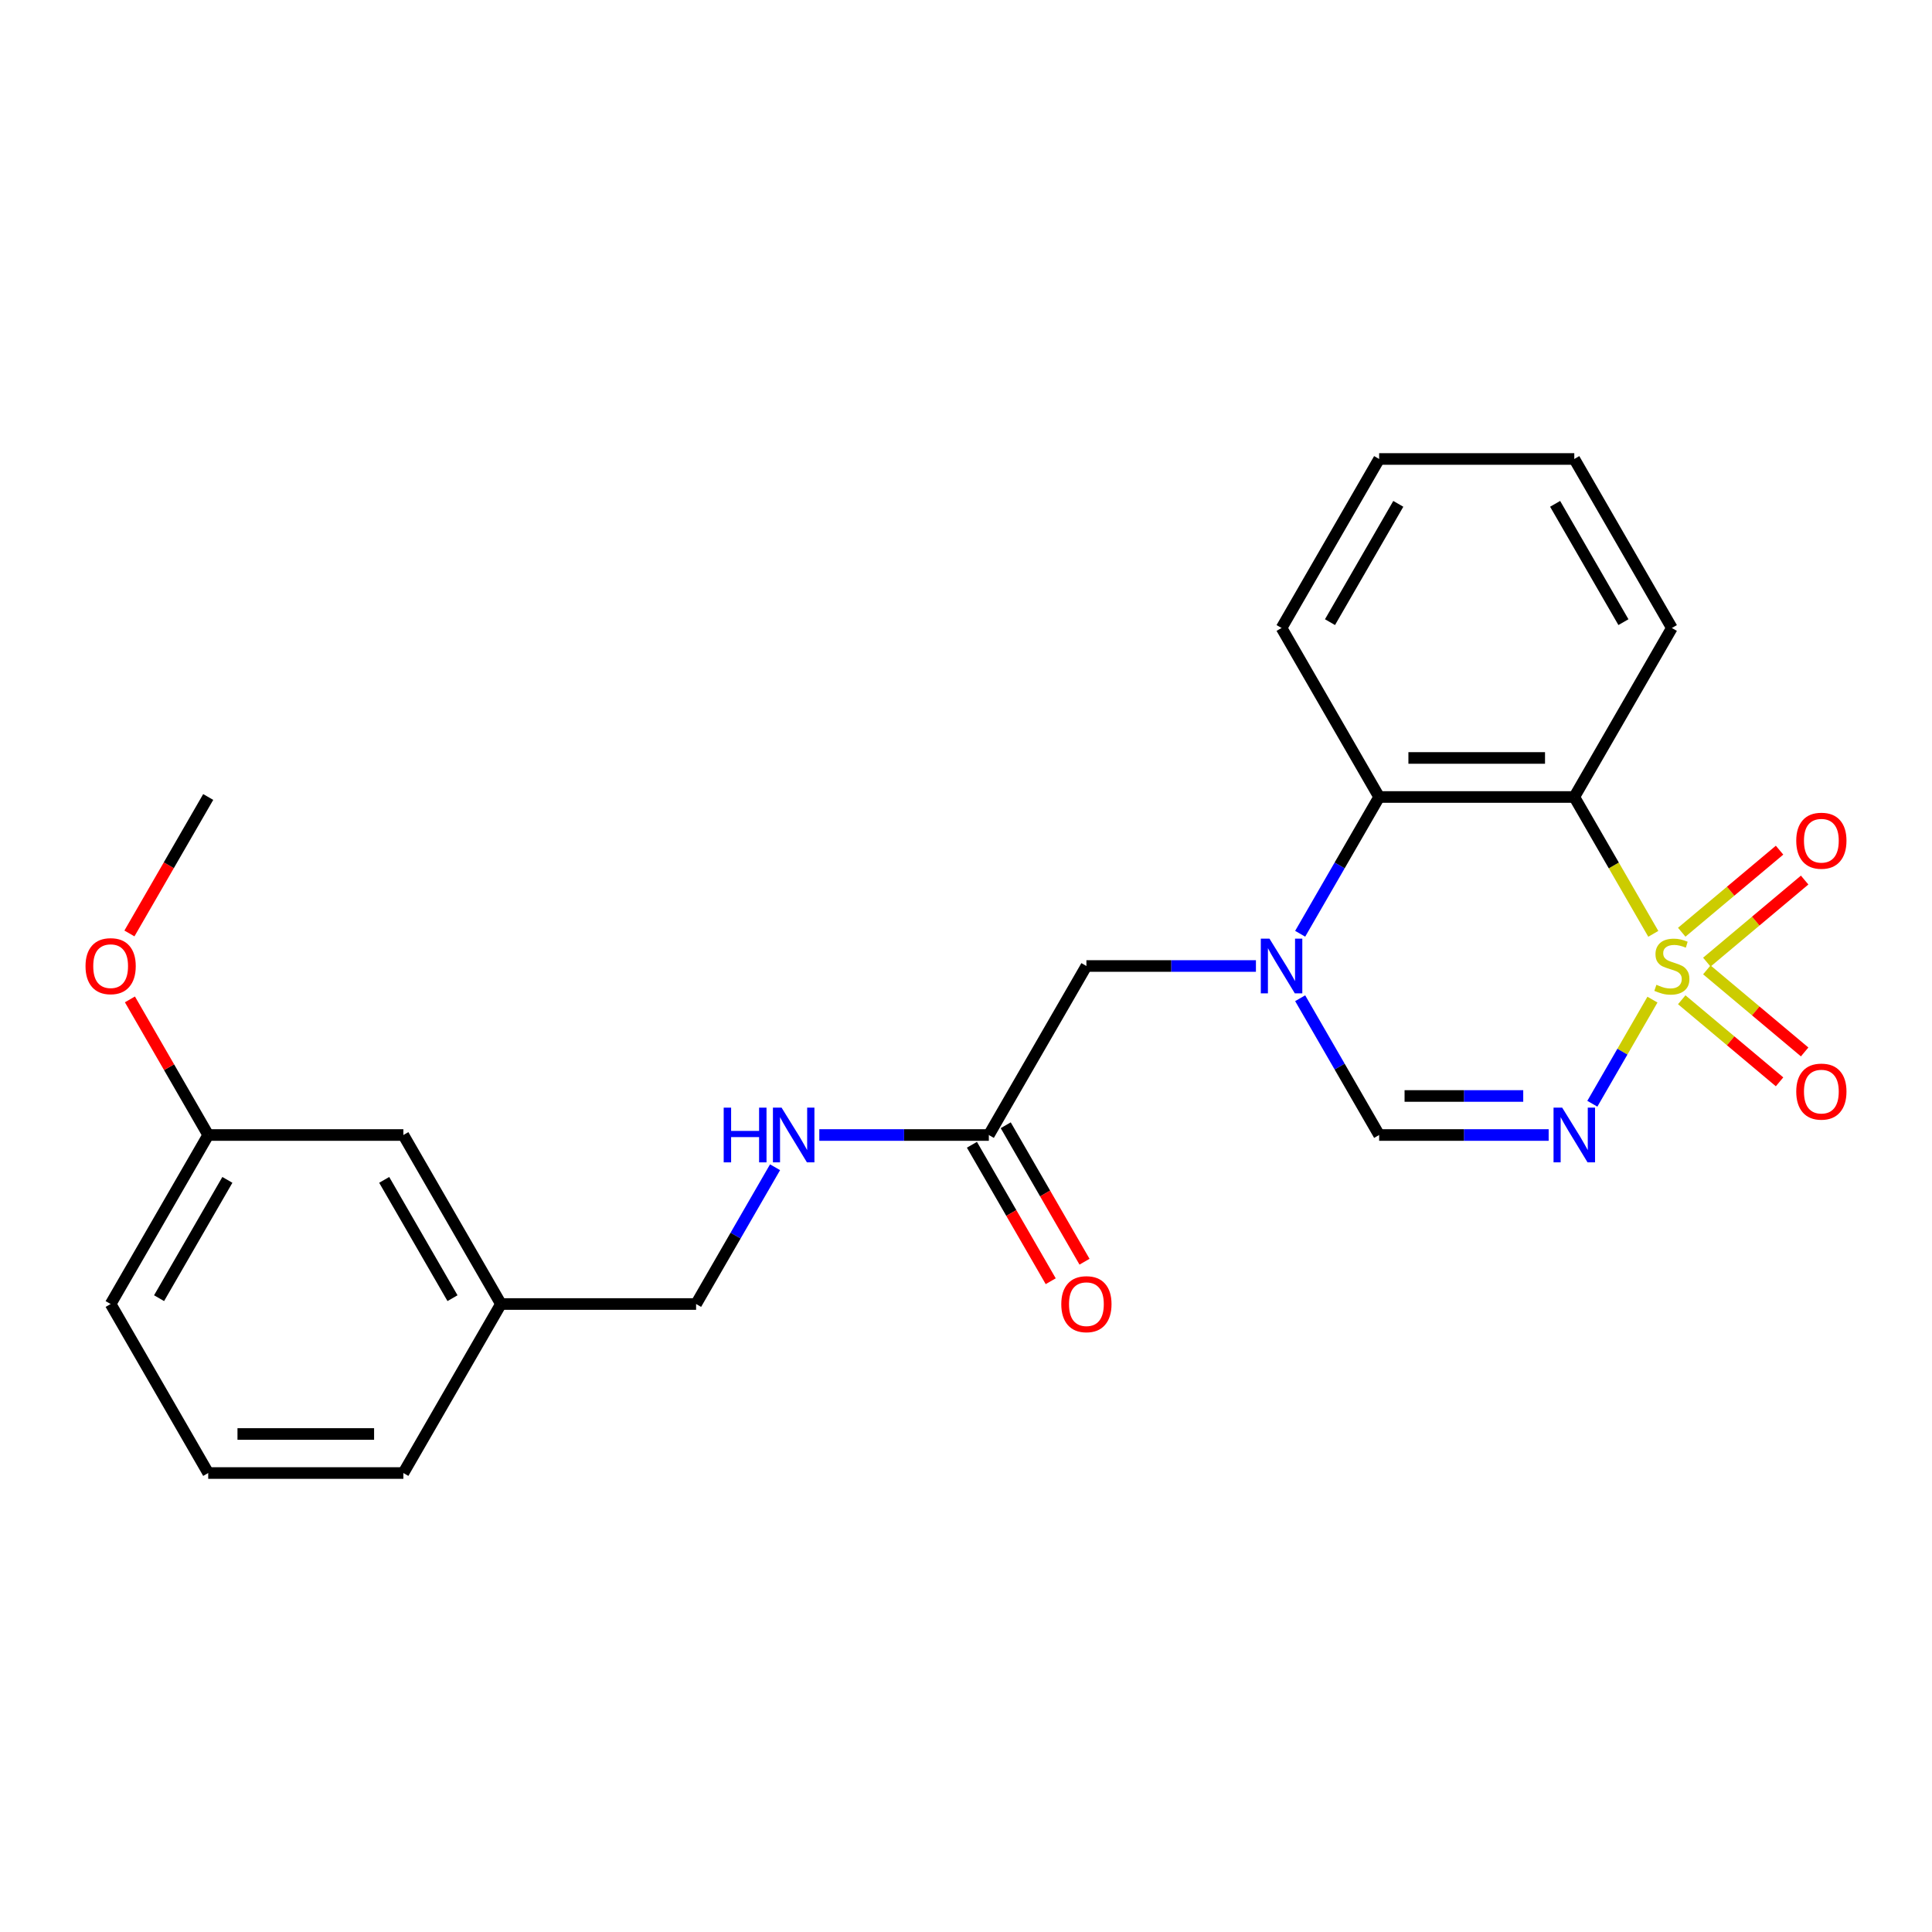 <?xml version='1.0' encoding='iso-8859-1'?>
<svg version='1.1' baseProfile='full'
              xmlns='http://www.w3.org/2000/svg'
                      xmlns:rdkit='http://www.rdkit.org/xml'
                      xmlns:xlink='http://www.w3.org/1999/xlink'
                  xml:space='preserve'
width='1000px' height='1000px' viewBox='0 0 1000 1000'>
<!-- END OF HEADER -->
<rect style='opacity:1.0;fill:#FFFFFF;stroke:none' width='1000' height='1000' x='0' y='0'> </rect>
<path class='bond-0' d='M 855.307,517.405 L 839.75,544.35' style='fill:none;fill-rule:evenodd;stroke:#CCCC00;stroke-width:6px;stroke-linecap:butt;stroke-linejoin:miter;stroke-opacity:1' />
<path class='bond-0' d='M 839.75,544.35 L 824.193,571.296' style='fill:none;fill-rule:evenodd;stroke:#0000FF;stroke-width:6px;stroke-linecap:butt;stroke-linejoin:miter;stroke-opacity:1' />
<path class='bond-1' d='M 855.746,483.355 L 835.298,447.938' style='fill:none;fill-rule:evenodd;stroke:#CCCC00;stroke-width:6px;stroke-linecap:butt;stroke-linejoin:miter;stroke-opacity:1' />
<path class='bond-1' d='M 835.298,447.938 L 814.85,412.522' style='fill:none;fill-rule:evenodd;stroke:#000000;stroke-width:6px;stroke-linecap:butt;stroke-linejoin:miter;stroke-opacity:1' />
<path class='bond-5' d='M 883.454,498 L 908.768,476.759' style='fill:none;fill-rule:evenodd;stroke:#CCCC00;stroke-width:6px;stroke-linecap:butt;stroke-linejoin:miter;stroke-opacity:1' />
<path class='bond-5' d='M 908.768,476.759 L 934.081,455.519' style='fill:none;fill-rule:evenodd;stroke:#FF0000;stroke-width:6px;stroke-linecap:butt;stroke-linejoin:miter;stroke-opacity:1' />
<path class='bond-5' d='M 870.468,482.524 L 895.782,461.283' style='fill:none;fill-rule:evenodd;stroke:#CCCC00;stroke-width:6px;stroke-linecap:butt;stroke-linejoin:miter;stroke-opacity:1' />
<path class='bond-5' d='M 895.782,461.283 L 921.096,440.043' style='fill:none;fill-rule:evenodd;stroke:#FF0000;stroke-width:6px;stroke-linecap:butt;stroke-linejoin:miter;stroke-opacity:1' />
<path class='bond-6' d='M 870.468,517.476 L 895.782,538.717' style='fill:none;fill-rule:evenodd;stroke:#CCCC00;stroke-width:6px;stroke-linecap:butt;stroke-linejoin:miter;stroke-opacity:1' />
<path class='bond-6' d='M 895.782,538.717 L 921.096,559.957' style='fill:none;fill-rule:evenodd;stroke:#FF0000;stroke-width:6px;stroke-linecap:butt;stroke-linejoin:miter;stroke-opacity:1' />
<path class='bond-6' d='M 883.454,502 L 908.768,523.241' style='fill:none;fill-rule:evenodd;stroke:#CCCC00;stroke-width:6px;stroke-linecap:butt;stroke-linejoin:miter;stroke-opacity:1' />
<path class='bond-6' d='M 908.768,523.241 L 934.081,544.481' style='fill:none;fill-rule:evenodd;stroke:#FF0000;stroke-width:6px;stroke-linecap:butt;stroke-linejoin:miter;stroke-opacity:1' />
<path class='bond-3' d='M 801.585,587.478 L 757.712,587.478' style='fill:none;fill-rule:evenodd;stroke:#0000FF;stroke-width:6px;stroke-linecap:butt;stroke-linejoin:miter;stroke-opacity:1' />
<path class='bond-3' d='M 757.712,587.478 L 713.839,587.478' style='fill:none;fill-rule:evenodd;stroke:#000000;stroke-width:6px;stroke-linecap:butt;stroke-linejoin:miter;stroke-opacity:1' />
<path class='bond-3' d='M 788.423,567.276 L 757.712,567.276' style='fill:none;fill-rule:evenodd;stroke:#0000FF;stroke-width:6px;stroke-linecap:butt;stroke-linejoin:miter;stroke-opacity:1' />
<path class='bond-3' d='M 757.712,567.276 L 727.001,567.276' style='fill:none;fill-rule:evenodd;stroke:#000000;stroke-width:6px;stroke-linecap:butt;stroke-linejoin:miter;stroke-opacity:1' />
<path class='bond-4' d='M 814.85,412.522 L 713.839,412.522' style='fill:none;fill-rule:evenodd;stroke:#000000;stroke-width:6px;stroke-linecap:butt;stroke-linejoin:miter;stroke-opacity:1' />
<path class='bond-4' d='M 799.698,392.319 L 728.991,392.319' style='fill:none;fill-rule:evenodd;stroke:#000000;stroke-width:6px;stroke-linecap:butt;stroke-linejoin:miter;stroke-opacity:1' />
<path class='bond-12' d='M 814.85,412.522 L 865.356,325.043' style='fill:none;fill-rule:evenodd;stroke:#000000;stroke-width:6px;stroke-linecap:butt;stroke-linejoin:miter;stroke-opacity:1' />
<path class='bond-2' d='M 672.966,483.315 L 693.403,447.918' style='fill:none;fill-rule:evenodd;stroke:#0000FF;stroke-width:6px;stroke-linecap:butt;stroke-linejoin:miter;stroke-opacity:1' />
<path class='bond-2' d='M 693.403,447.918 L 713.839,412.522' style='fill:none;fill-rule:evenodd;stroke:#000000;stroke-width:6px;stroke-linecap:butt;stroke-linejoin:miter;stroke-opacity:1' />
<path class='bond-7' d='M 650.068,500 L 606.195,500' style='fill:none;fill-rule:evenodd;stroke:#0000FF;stroke-width:6px;stroke-linecap:butt;stroke-linejoin:miter;stroke-opacity:1' />
<path class='bond-7' d='M 606.195,500 L 562.322,500' style='fill:none;fill-rule:evenodd;stroke:#000000;stroke-width:6px;stroke-linecap:butt;stroke-linejoin:miter;stroke-opacity:1' />
<path class='bond-24' d='M 672.966,516.685 L 693.403,552.082' style='fill:none;fill-rule:evenodd;stroke:#0000FF;stroke-width:6px;stroke-linecap:butt;stroke-linejoin:miter;stroke-opacity:1' />
<path class='bond-24' d='M 693.403,552.082 L 713.839,587.478' style='fill:none;fill-rule:evenodd;stroke:#000000;stroke-width:6px;stroke-linecap:butt;stroke-linejoin:miter;stroke-opacity:1' />
<path class='bond-16' d='M 713.839,412.522 L 663.333,325.043' style='fill:none;fill-rule:evenodd;stroke:#000000;stroke-width:6px;stroke-linecap:butt;stroke-linejoin:miter;stroke-opacity:1' />
<path class='bond-8' d='M 562.322,500 L 511.816,587.478' style='fill:none;fill-rule:evenodd;stroke:#000000;stroke-width:6px;stroke-linecap:butt;stroke-linejoin:miter;stroke-opacity:1' />
<path class='bond-9' d='M 511.816,587.478 L 467.943,587.478' style='fill:none;fill-rule:evenodd;stroke:#000000;stroke-width:6px;stroke-linecap:butt;stroke-linejoin:miter;stroke-opacity:1' />
<path class='bond-9' d='M 467.943,587.478 L 424.07,587.478' style='fill:none;fill-rule:evenodd;stroke:#0000FF;stroke-width:6px;stroke-linecap:butt;stroke-linejoin:miter;stroke-opacity:1' />
<path class='bond-10' d='M 503.068,592.529 L 523.458,627.846' style='fill:none;fill-rule:evenodd;stroke:#000000;stroke-width:6px;stroke-linecap:butt;stroke-linejoin:miter;stroke-opacity:1' />
<path class='bond-10' d='M 523.458,627.846 L 543.848,663.162' style='fill:none;fill-rule:evenodd;stroke:#FF0000;stroke-width:6px;stroke-linecap:butt;stroke-linejoin:miter;stroke-opacity:1' />
<path class='bond-10' d='M 520.564,582.428 L 540.954,617.744' style='fill:none;fill-rule:evenodd;stroke:#000000;stroke-width:6px;stroke-linecap:butt;stroke-linejoin:miter;stroke-opacity:1' />
<path class='bond-10' d='M 540.954,617.744 L 561.344,653.061' style='fill:none;fill-rule:evenodd;stroke:#FF0000;stroke-width:6px;stroke-linecap:butt;stroke-linejoin:miter;stroke-opacity:1' />
<path class='bond-11' d='M 401.171,604.164 L 380.735,639.56' style='fill:none;fill-rule:evenodd;stroke:#0000FF;stroke-width:6px;stroke-linecap:butt;stroke-linejoin:miter;stroke-opacity:1' />
<path class='bond-11' d='M 380.735,639.56 L 360.299,674.957' style='fill:none;fill-rule:evenodd;stroke:#000000;stroke-width:6px;stroke-linecap:butt;stroke-linejoin:miter;stroke-opacity:1' />
<path class='bond-14' d='M 360.299,674.957 L 259.288,674.957' style='fill:none;fill-rule:evenodd;stroke:#000000;stroke-width:6px;stroke-linecap:butt;stroke-linejoin:miter;stroke-opacity:1' />
<path class='bond-22' d='M 865.356,325.043 L 814.85,237.565' style='fill:none;fill-rule:evenodd;stroke:#000000;stroke-width:6px;stroke-linecap:butt;stroke-linejoin:miter;stroke-opacity:1' />
<path class='bond-22' d='M 840.284,322.023 L 804.93,260.788' style='fill:none;fill-rule:evenodd;stroke:#000000;stroke-width:6px;stroke-linecap:butt;stroke-linejoin:miter;stroke-opacity:1' />
<path class='bond-13' d='M 208.782,587.478 L 259.288,674.957' style='fill:none;fill-rule:evenodd;stroke:#000000;stroke-width:6px;stroke-linecap:butt;stroke-linejoin:miter;stroke-opacity:1' />
<path class='bond-13' d='M 198.862,610.701 L 234.216,671.936' style='fill:none;fill-rule:evenodd;stroke:#000000;stroke-width:6px;stroke-linecap:butt;stroke-linejoin:miter;stroke-opacity:1' />
<path class='bond-15' d='M 208.782,587.478 L 107.771,587.478' style='fill:none;fill-rule:evenodd;stroke:#000000;stroke-width:6px;stroke-linecap:butt;stroke-linejoin:miter;stroke-opacity:1' />
<path class='bond-19' d='M 259.288,674.957 L 208.782,762.435' style='fill:none;fill-rule:evenodd;stroke:#000000;stroke-width:6px;stroke-linecap:butt;stroke-linejoin:miter;stroke-opacity:1' />
<path class='bond-17' d='M 107.771,587.478 L 87.508,552.382' style='fill:none;fill-rule:evenodd;stroke:#000000;stroke-width:6px;stroke-linecap:butt;stroke-linejoin:miter;stroke-opacity:1' />
<path class='bond-17' d='M 87.508,552.382 L 67.245,517.285' style='fill:none;fill-rule:evenodd;stroke:#FF0000;stroke-width:6px;stroke-linecap:butt;stroke-linejoin:miter;stroke-opacity:1' />
<path class='bond-26' d='M 107.771,587.478 L 57.265,674.957' style='fill:none;fill-rule:evenodd;stroke:#000000;stroke-width:6px;stroke-linecap:butt;stroke-linejoin:miter;stroke-opacity:1' />
<path class='bond-26' d='M 117.69,610.701 L 82.337,671.936' style='fill:none;fill-rule:evenodd;stroke:#000000;stroke-width:6px;stroke-linecap:butt;stroke-linejoin:miter;stroke-opacity:1' />
<path class='bond-25' d='M 663.333,325.043 L 713.839,237.565' style='fill:none;fill-rule:evenodd;stroke:#000000;stroke-width:6px;stroke-linecap:butt;stroke-linejoin:miter;stroke-opacity:1' />
<path class='bond-25' d='M 688.405,322.023 L 723.759,260.788' style='fill:none;fill-rule:evenodd;stroke:#000000;stroke-width:6px;stroke-linecap:butt;stroke-linejoin:miter;stroke-opacity:1' />
<path class='bond-21' d='M 66.991,483.155 L 87.381,447.838' style='fill:none;fill-rule:evenodd;stroke:#FF0000;stroke-width:6px;stroke-linecap:butt;stroke-linejoin:miter;stroke-opacity:1' />
<path class='bond-21' d='M 87.381,447.838 L 107.771,412.522' style='fill:none;fill-rule:evenodd;stroke:#000000;stroke-width:6px;stroke-linecap:butt;stroke-linejoin:miter;stroke-opacity:1' />
<path class='bond-18' d='M 107.771,762.435 L 208.782,762.435' style='fill:none;fill-rule:evenodd;stroke:#000000;stroke-width:6px;stroke-linecap:butt;stroke-linejoin:miter;stroke-opacity:1' />
<path class='bond-18' d='M 122.922,742.233 L 193.63,742.233' style='fill:none;fill-rule:evenodd;stroke:#000000;stroke-width:6px;stroke-linecap:butt;stroke-linejoin:miter;stroke-opacity:1' />
<path class='bond-20' d='M 107.771,762.435 L 57.265,674.957' style='fill:none;fill-rule:evenodd;stroke:#000000;stroke-width:6px;stroke-linecap:butt;stroke-linejoin:miter;stroke-opacity:1' />
<path class='bond-23' d='M 814.85,237.565 L 713.839,237.565' style='fill:none;fill-rule:evenodd;stroke:#000000;stroke-width:6px;stroke-linecap:butt;stroke-linejoin:miter;stroke-opacity:1' />
<path  class='atom-0' d='M 857.356 509.72
Q 857.676 509.84, 858.996 510.4
Q 860.316 510.96, 861.756 511.32
Q 863.236 511.64, 864.676 511.64
Q 867.356 511.64, 868.916 510.36
Q 870.476 509.04, 870.476 506.76
Q 870.476 505.2, 869.676 504.24
Q 868.916 503.28, 867.716 502.76
Q 866.516 502.24, 864.516 501.64
Q 861.996 500.88, 860.476 500.16
Q 858.996 499.44, 857.916 497.92
Q 856.876 496.4, 856.876 493.84
Q 856.876 490.28, 859.276 488.08
Q 861.716 485.88, 866.516 485.88
Q 869.796 485.88, 873.516 487.44
L 872.596 490.52
Q 869.196 489.12, 866.636 489.12
Q 863.876 489.12, 862.356 490.28
Q 860.836 491.4, 860.876 493.36
Q 860.876 494.88, 861.636 495.8
Q 862.436 496.72, 863.556 497.24
Q 864.716 497.76, 866.636 498.36
Q 869.196 499.16, 870.716 499.96
Q 872.236 500.76, 873.316 502.4
Q 874.436 504, 874.436 506.76
Q 874.436 510.68, 871.796 512.8
Q 869.196 514.88, 864.836 514.88
Q 862.316 514.88, 860.396 514.32
Q 858.516 513.8, 856.276 512.88
L 857.356 509.72
' fill='#CCCC00'/>
<path  class='atom-1' d='M 808.59 573.318
L 817.87 588.318
Q 818.79 589.798, 820.27 592.478
Q 821.75 595.158, 821.83 595.318
L 821.83 573.318
L 825.59 573.318
L 825.59 601.638
L 821.71 601.638
L 811.75 585.238
Q 810.59 583.318, 809.35 581.118
Q 808.15 578.918, 807.79 578.238
L 807.79 601.638
L 804.11 601.638
L 804.11 573.318
L 808.59 573.318
' fill='#0000FF'/>
<path  class='atom-3' d='M 657.073 485.84
L 666.353 500.84
Q 667.273 502.32, 668.753 505
Q 670.233 507.68, 670.313 507.84
L 670.313 485.84
L 674.073 485.84
L 674.073 514.16
L 670.193 514.16
L 660.233 497.76
Q 659.073 495.84, 657.833 493.64
Q 656.633 491.44, 656.273 490.76
L 656.273 514.16
L 652.593 514.16
L 652.593 485.84
L 657.073 485.84
' fill='#0000FF'/>
<path  class='atom-6' d='M 929.735 435.151
Q 929.735 428.351, 933.095 424.551
Q 936.455 420.751, 942.735 420.751
Q 949.015 420.751, 952.375 424.551
Q 955.735 428.351, 955.735 435.151
Q 955.735 442.031, 952.335 445.951
Q 948.935 449.831, 942.735 449.831
Q 936.495 449.831, 933.095 445.951
Q 929.735 442.071, 929.735 435.151
M 942.735 446.631
Q 947.055 446.631, 949.375 443.751
Q 951.735 440.831, 951.735 435.151
Q 951.735 429.591, 949.375 426.791
Q 947.055 423.951, 942.735 423.951
Q 938.415 423.951, 936.055 426.751
Q 933.735 429.551, 933.735 435.151
Q 933.735 440.871, 936.055 443.751
Q 938.415 446.631, 942.735 446.631
' fill='#FF0000'/>
<path  class='atom-7' d='M 929.735 565.009
Q 929.735 558.209, 933.095 554.409
Q 936.455 550.609, 942.735 550.609
Q 949.015 550.609, 952.375 554.409
Q 955.735 558.209, 955.735 565.009
Q 955.735 571.889, 952.335 575.809
Q 948.935 579.689, 942.735 579.689
Q 936.495 579.689, 933.095 575.809
Q 929.735 571.929, 929.735 565.009
M 942.735 576.489
Q 947.055 576.489, 949.375 573.609
Q 951.735 570.689, 951.735 565.009
Q 951.735 559.449, 949.375 556.649
Q 947.055 553.809, 942.735 553.809
Q 938.415 553.809, 936.055 556.609
Q 933.735 559.409, 933.735 565.009
Q 933.735 570.729, 936.055 573.609
Q 938.415 576.489, 942.735 576.489
' fill='#FF0000'/>
<path  class='atom-10' d='M 374.585 573.318
L 378.425 573.318
L 378.425 585.358
L 392.905 585.358
L 392.905 573.318
L 396.745 573.318
L 396.745 601.638
L 392.905 601.638
L 392.905 588.558
L 378.425 588.558
L 378.425 601.638
L 374.585 601.638
L 374.585 573.318
' fill='#0000FF'/>
<path  class='atom-10' d='M 404.545 573.318
L 413.825 588.318
Q 414.745 589.798, 416.225 592.478
Q 417.705 595.158, 417.785 595.318
L 417.785 573.318
L 421.545 573.318
L 421.545 601.638
L 417.665 601.638
L 407.705 585.238
Q 406.545 583.318, 405.305 581.118
Q 404.105 578.918, 403.745 578.238
L 403.745 601.638
L 400.065 601.638
L 400.065 573.318
L 404.545 573.318
' fill='#0000FF'/>
<path  class='atom-11' d='M 549.322 675.037
Q 549.322 668.237, 552.682 664.437
Q 556.042 660.637, 562.322 660.637
Q 568.602 660.637, 571.962 664.437
Q 575.322 668.237, 575.322 675.037
Q 575.322 681.917, 571.922 685.837
Q 568.522 689.717, 562.322 689.717
Q 556.082 689.717, 552.682 685.837
Q 549.322 681.957, 549.322 675.037
M 562.322 686.517
Q 566.642 686.517, 568.962 683.637
Q 571.322 680.717, 571.322 675.037
Q 571.322 669.477, 568.962 666.677
Q 566.642 663.837, 562.322 663.837
Q 558.002 663.837, 555.642 666.637
Q 553.322 669.437, 553.322 675.037
Q 553.322 680.757, 555.642 683.637
Q 558.002 686.517, 562.322 686.517
' fill='#FF0000'/>
<path  class='atom-18' d='M 44.265 500.08
Q 44.265 493.28, 47.625 489.48
Q 50.985 485.68, 57.265 485.68
Q 63.545 485.68, 66.905 489.48
Q 70.265 493.28, 70.265 500.08
Q 70.265 506.96, 66.865 510.88
Q 63.465 514.76, 57.265 514.76
Q 51.025 514.76, 47.625 510.88
Q 44.265 507, 44.265 500.08
M 57.265 511.56
Q 61.585 511.56, 63.905 508.68
Q 66.265 505.76, 66.265 500.08
Q 66.265 494.52, 63.905 491.72
Q 61.585 488.88, 57.265 488.88
Q 52.945 488.88, 50.585 491.68
Q 48.265 494.48, 48.265 500.08
Q 48.265 505.8, 50.585 508.68
Q 52.945 511.56, 57.265 511.56
' fill='#FF0000'/>
</svg>
